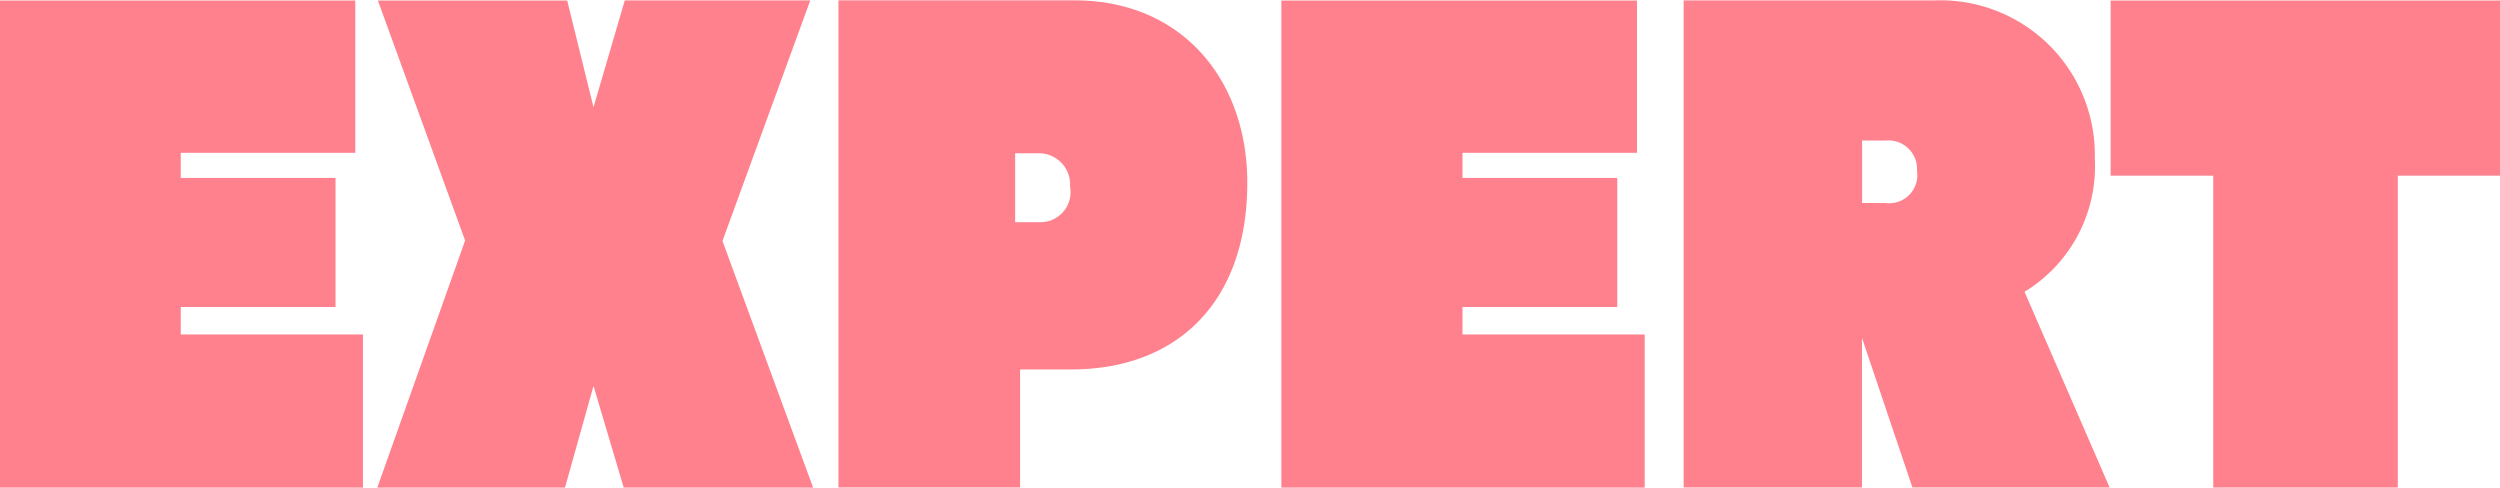 <svg xmlns="http://www.w3.org/2000/svg" width="94.188" height="18.375" viewBox="0 0 94.188 18.375">
  <defs>
    <style>
      .cls-1 {
        fill: #ff818d;
        fill-rule: evenodd;
      }
    </style>
  </defs>
  <path id="EXPERT" class="cls-1" d="M619.955,489.146v-5.765h-6.864v-1.034h5.831v-4.863h-5.831v-0.946h6.575V470.8h-13.4v18.351h13.687Zm16.958,0L633.5,479.86l3.308-9.065h-6.988l-1.179,4.027L627.65,470.8h-7.133l3.287,9.043-3.308,9.308h7.071l1.075-3.829,1.137,3.829h7.134Zm7.8,0V484.7h1.923c3.97,0,6.637-2.508,6.637-7.041,0-3.828-2.419-6.865-6.513-6.865h-8.89v18.351h6.843Zm-0.186-9.99v-2.6h0.889a1.172,1.172,0,0,1,1.179,1.254,1.134,1.134,0,0,1-1.179,1.342h-0.889Zm23.719,9.99v-5.765h-6.865v-1.034h5.831v-4.863h-5.831v-0.946h6.575V470.8h-13.4v18.351h13.688Zm17.515,0-3.205-7.371a5.539,5.539,0,0,0,2.647-5.039,5.821,5.821,0,0,0-6-5.941h-9.49v18.351h6.719v-5.633l1.9,5.633h7.423Zm-9.325-10.716v-2.354h0.889a1.076,1.076,0,0,1,1.179,1.144,1.056,1.056,0,0,1-1.179,1.21h-0.889Zm20.183,10.716V477.4h3.867v-6.6H685.8v6.6h3.866v11.75h6.947Z" transform="translate(-606.281 -470.781)"/>
</svg>
